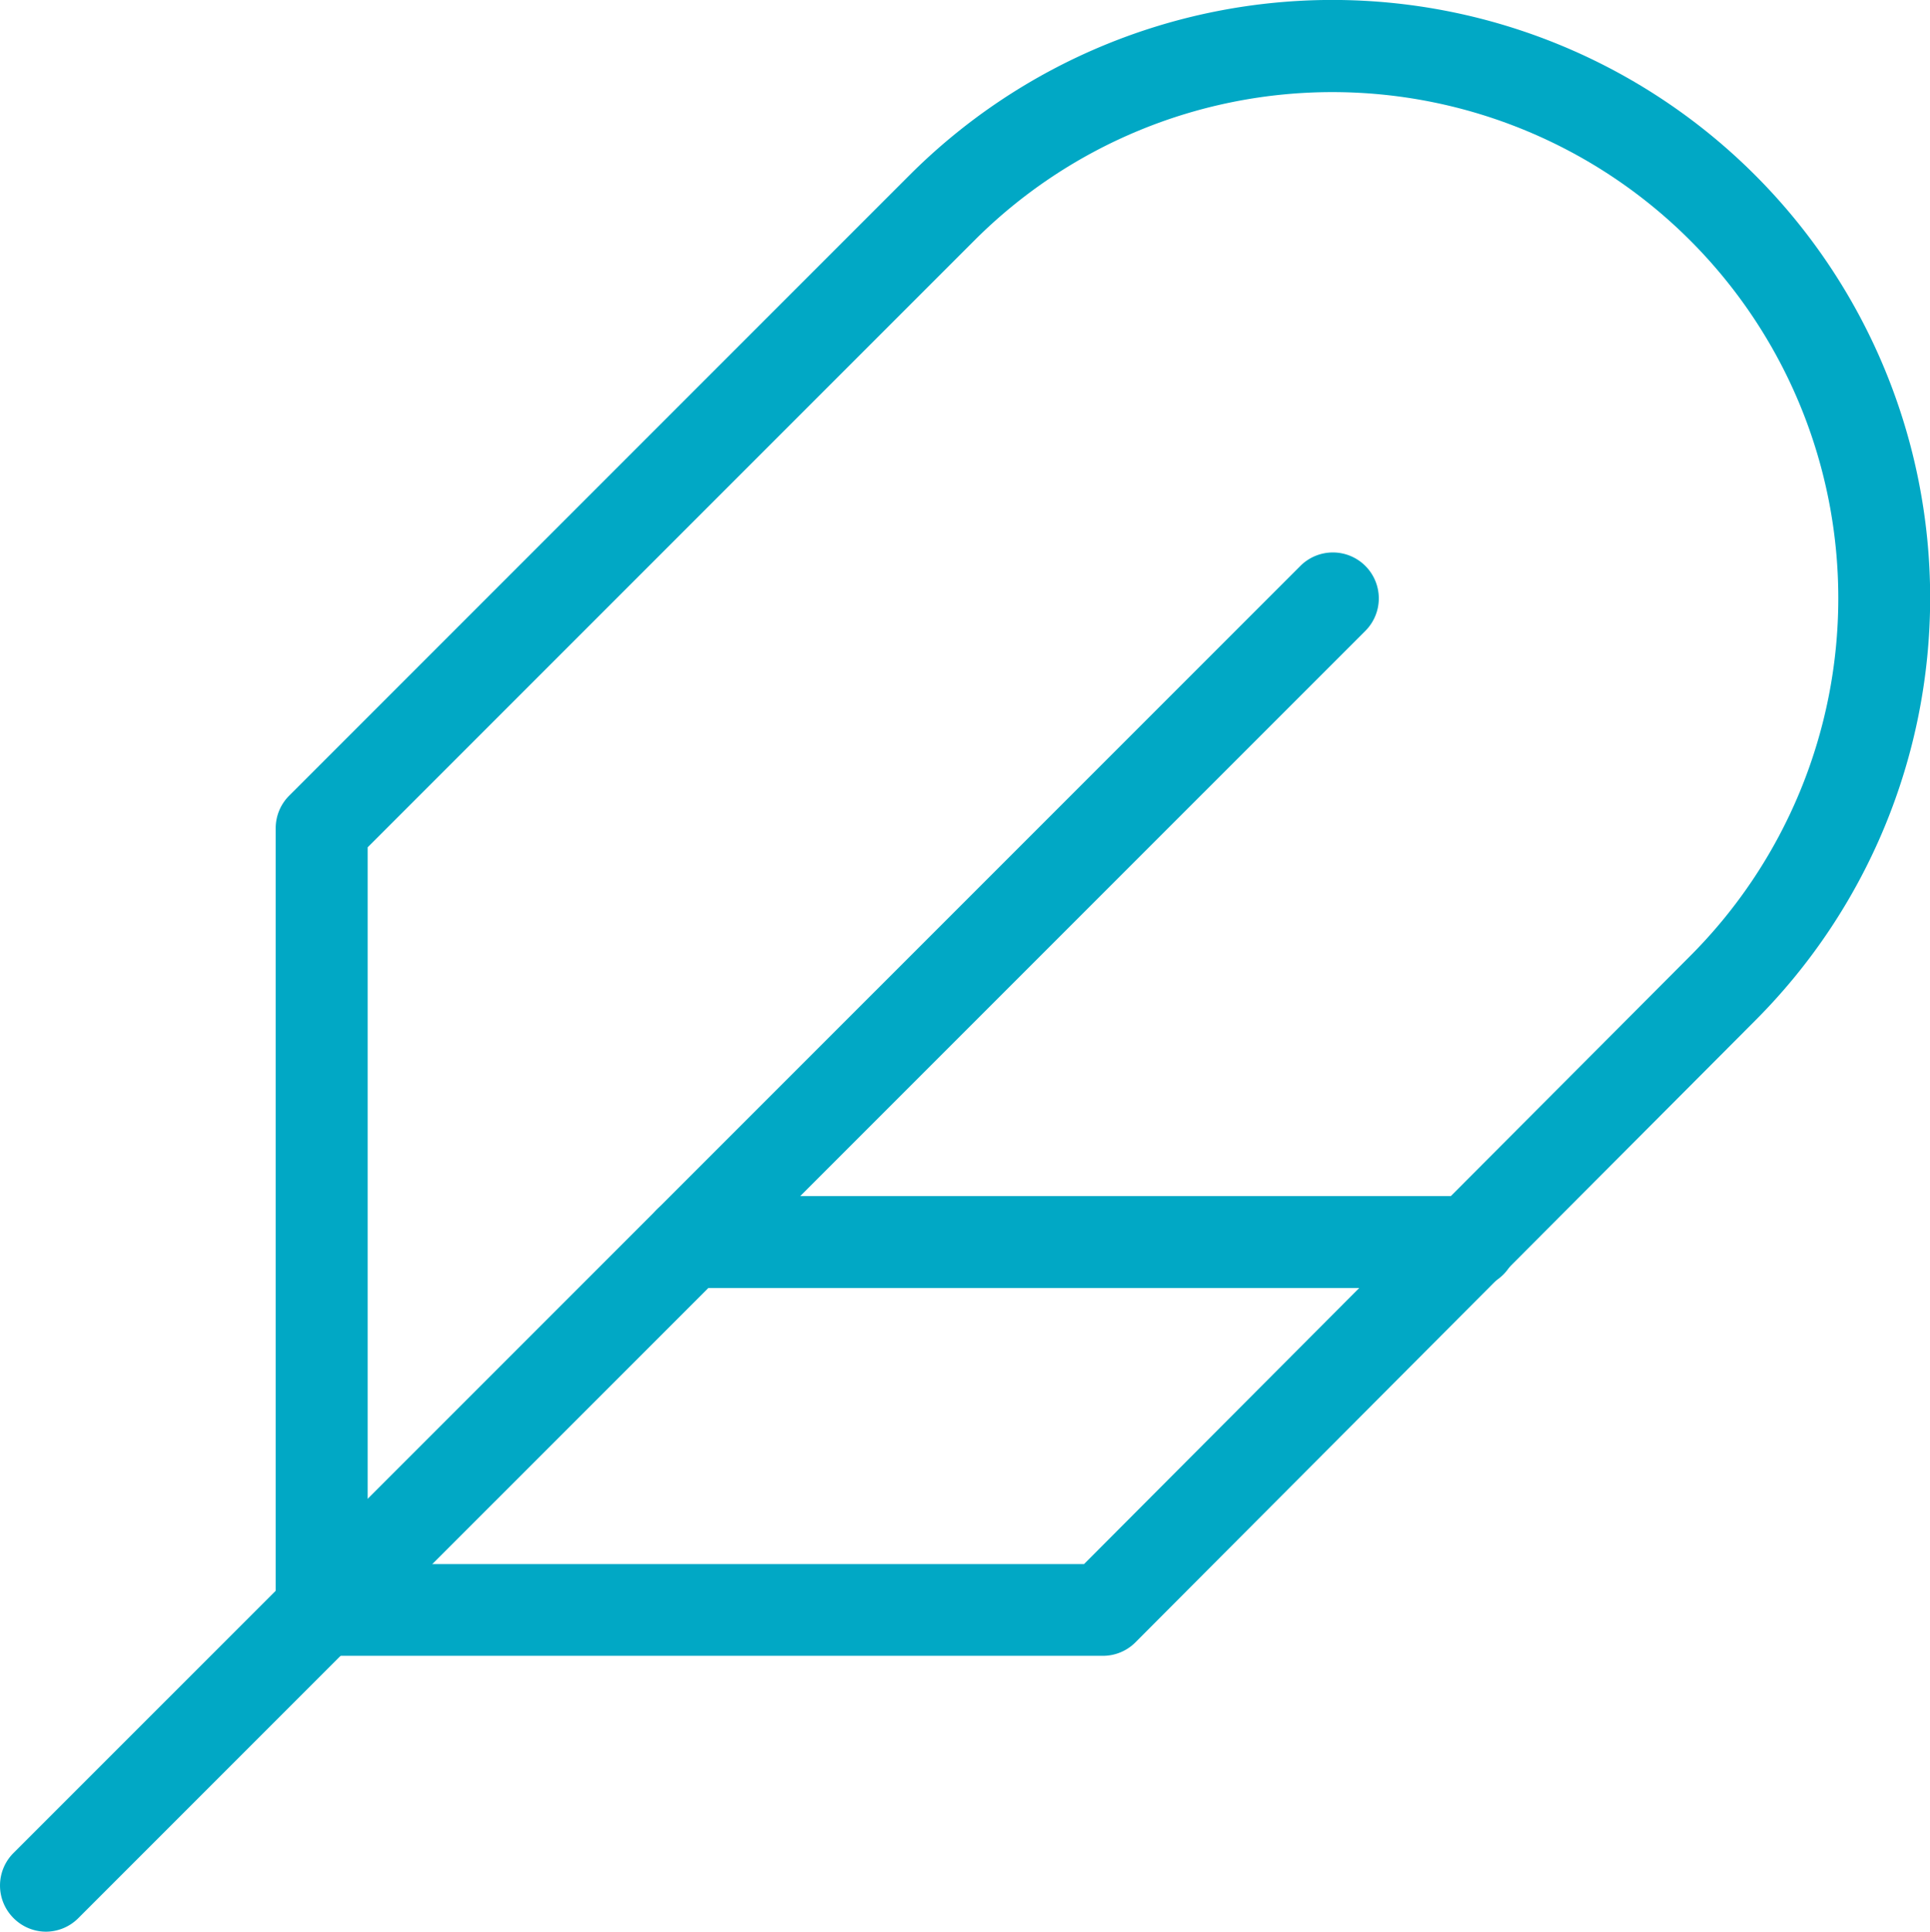 <svg xmlns="http://www.w3.org/2000/svg" width="20.498" height="20.511" viewBox="0 0 20.498 20.511">
  <g id="feather" transform="translate(-1.5 -1.492)" style="mix-blend-mode: normal;isolation: isolate">
    <path id="Path_9644" data-name="Path 9644" d="M13.287,19.074h-8.3a.488.488,0,0,1-.488-.488v-8.3a.488.488,0,0,1,.143-.345l6.59-6.59a6.349,6.349,0,1,1,8.979,8.979l-6.58,6.6A.488.488,0,0,1,13.287,19.074ZM5.476,18.1h7.608l6.437-6.456a5.373,5.373,0,1,0-7.6-7.6L5.476,10.489Z" transform="translate(-0.071 0)" fill="#01a8c5"/>
    <path id="Line_76" data-name="Line 76" d="M-.012,14.145A.487.487,0,0,1-.357,14a.488.488,0,0,1,0-.69L13.311-.357a.488.488,0,0,1,.69,0,.488.488,0,0,1,0,.69L.333,14A.487.487,0,0,1-.012,14.145Z" transform="translate(2 7.858)" fill="#01a8c5"/>
    <path id="Line_77" data-name="Line 77" d="M8.287.476h-8.3A.488.488,0,0,1-.5-.012.488.488,0,0,1-.012-.5h8.3a.488.488,0,0,1,.488.488A.488.488,0,0,1,8.287.476Z" transform="translate(8.834 14.692)" fill="#01a8c5"/>
  </g>
</svg>
